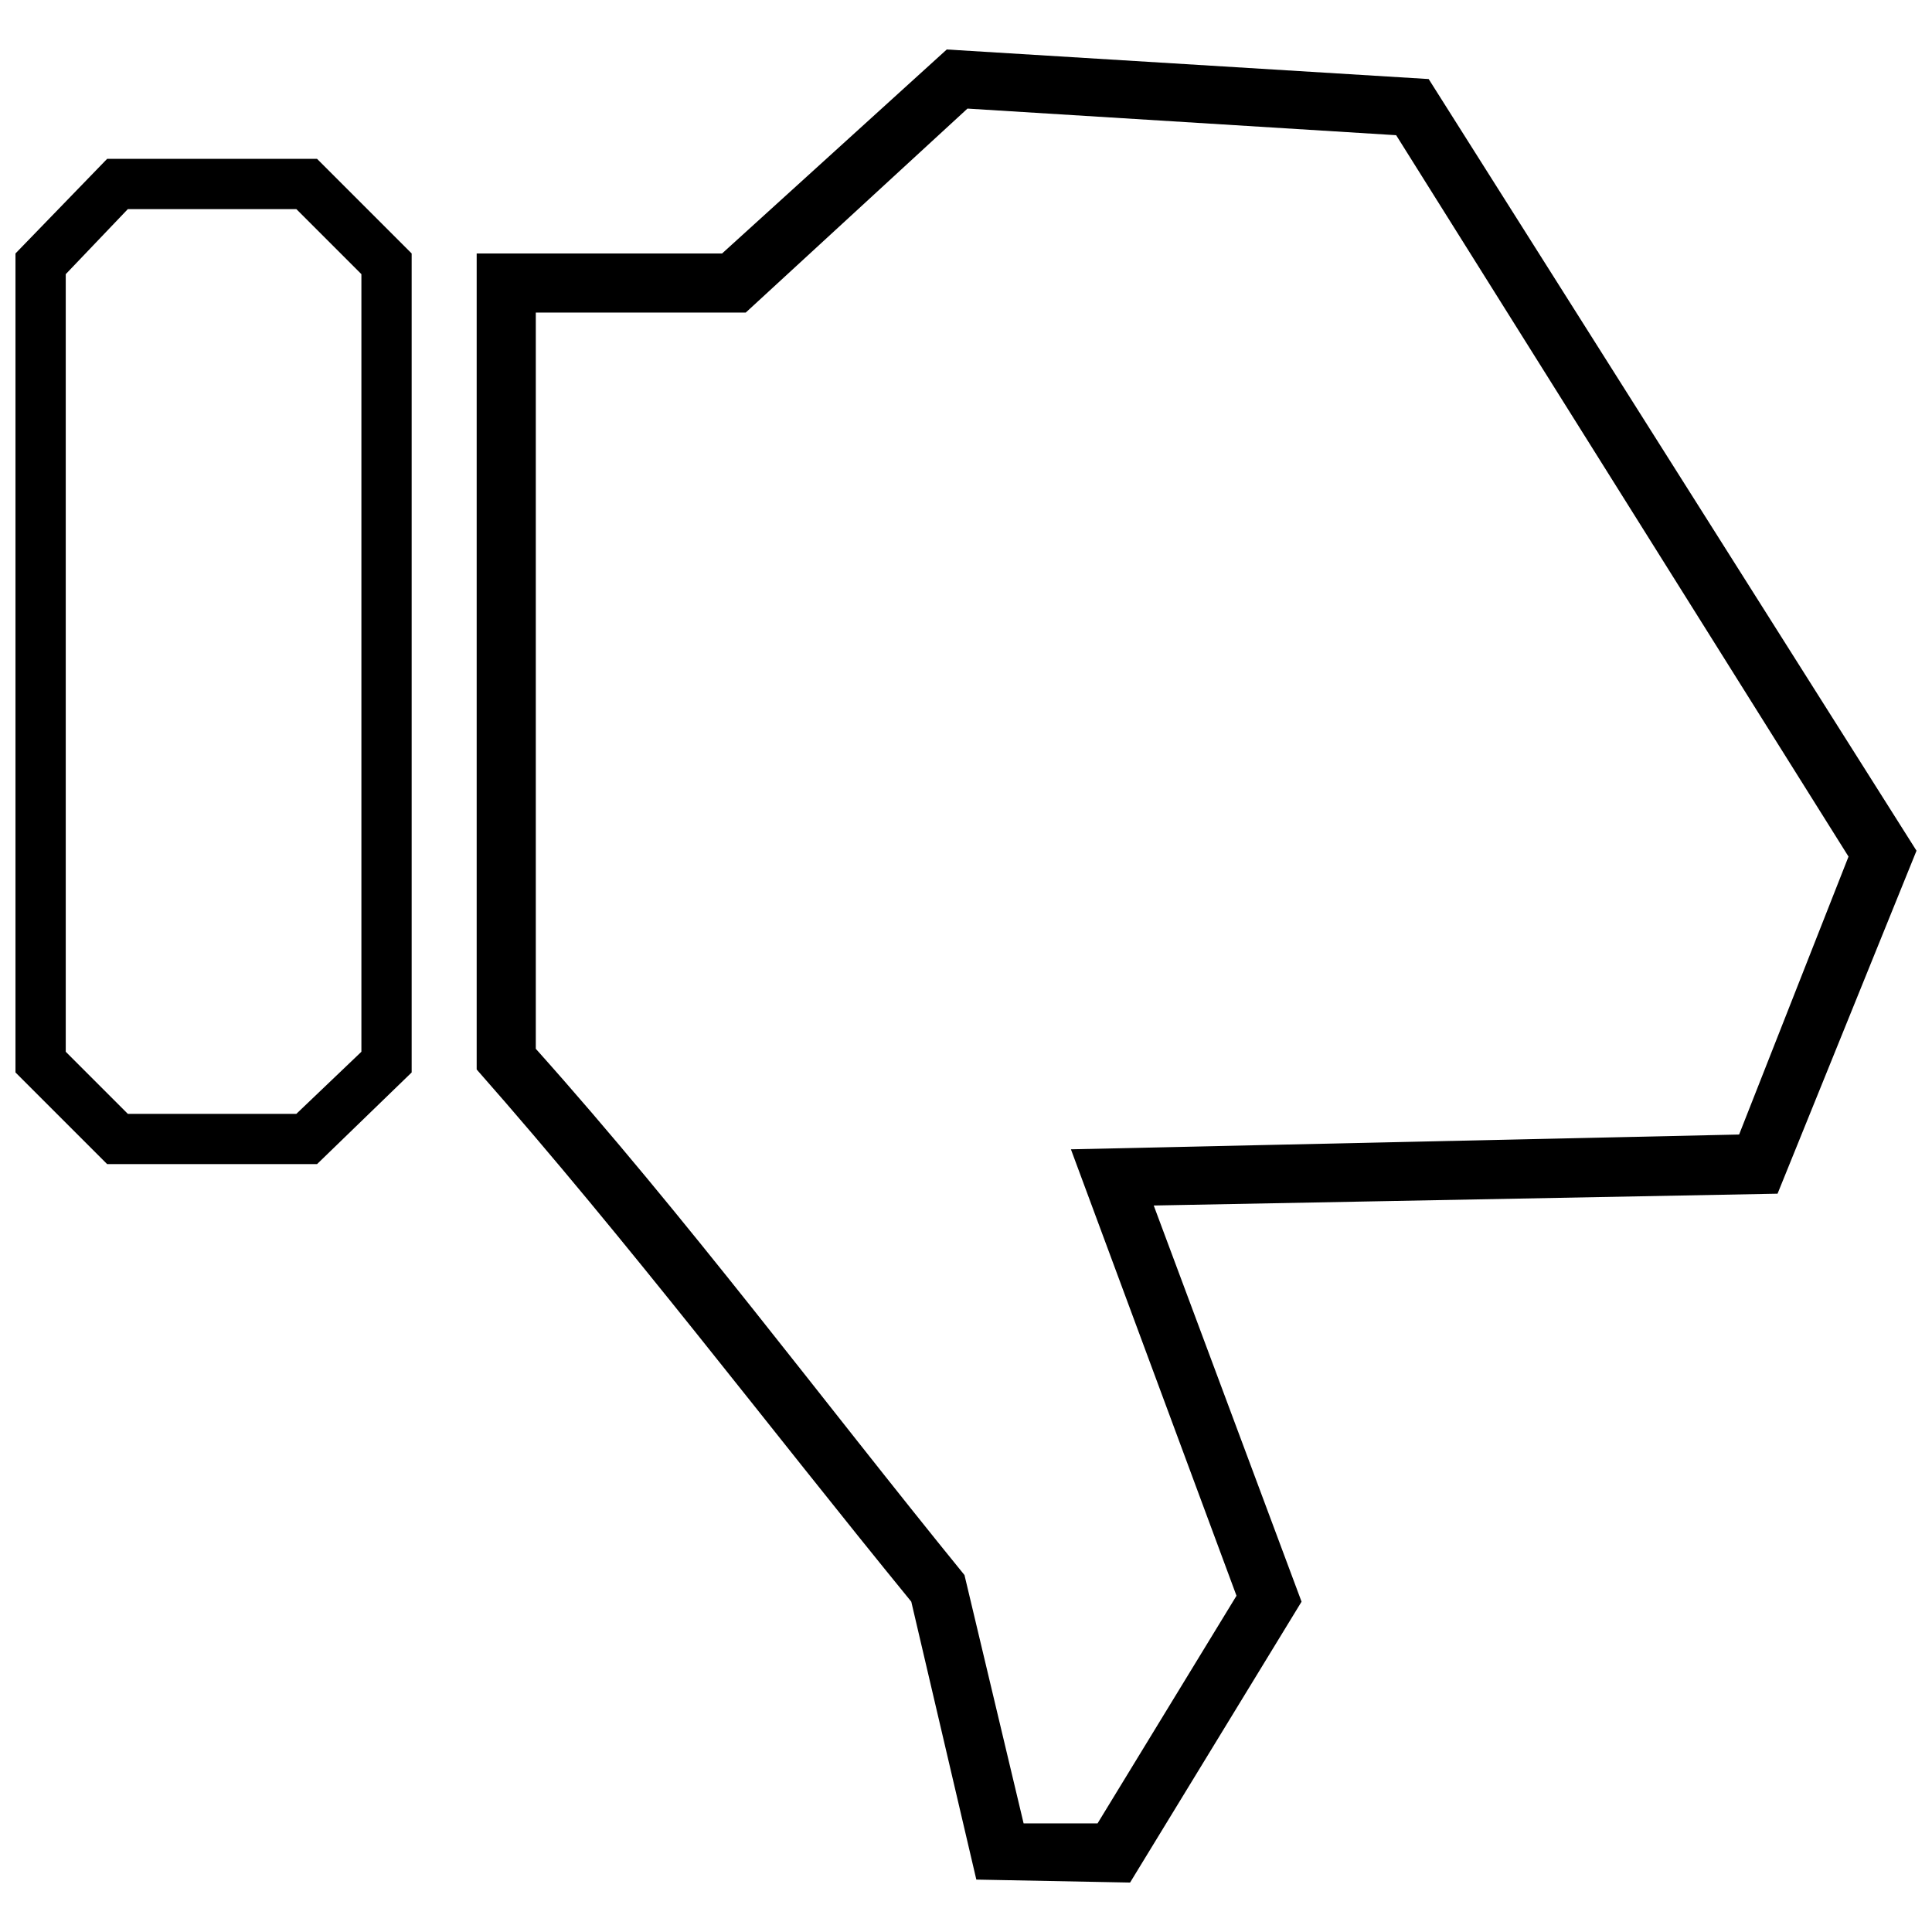<?xml version="1.0" encoding="UTF-8"?>
<!-- Uploaded to: SVG Repo, www.svgrepo.com, Generator: SVG Repo Mixer Tools -->
<svg width="800px" height="800px" version="1.1" viewBox="144 144 512 512" xmlns="http://www.w3.org/2000/svg">
 <defs>
  <clipPath id="b">
   <path d="m148.09 186h105.91v267h-105.91z"/>
  </clipPath>
  <clipPath id="a">
   <path d="m270 157h381.9v486h-381.9z"/>
  </clipPath>
 </defs>
 <g>
  <g clip-path="url(#b)">
   <path d="m228.02 452.5 25.074-24.289v-217.04l-25.074-25.074h-55.629l-24.289 25.074v217.04l24.289 24.289zm-5.484-13.32h-44.66l-16.453-16.453v-206.07l16.453-17.238h44.66l17.238 17.238v206.07z"/>
  </g>
  <g clip-path="url(#a)">
   <path d="m385.5 568.46 17.238 73.652 40.742 0.785 45.445-74.434-39.176-104.99 165.32-3.133 36.824-90.891-129.28-204.5-127.71-7.836-59.547 54.062h-65.031v216.25c40.742 46.227 76.785 94.023 115.18 141.04zm-99.508-146.52v-195.1h55.629l58.766-54.062 113.61 7.051 119.88 191.18-28.992 73.652-177.08 3.918 43.879 118.31-36.824 60.332h-19.59l-15.672-65.816c-37.609-46.227-73.652-94.809-113.61-139.47z"/>
  </g>
 </g>
</svg>